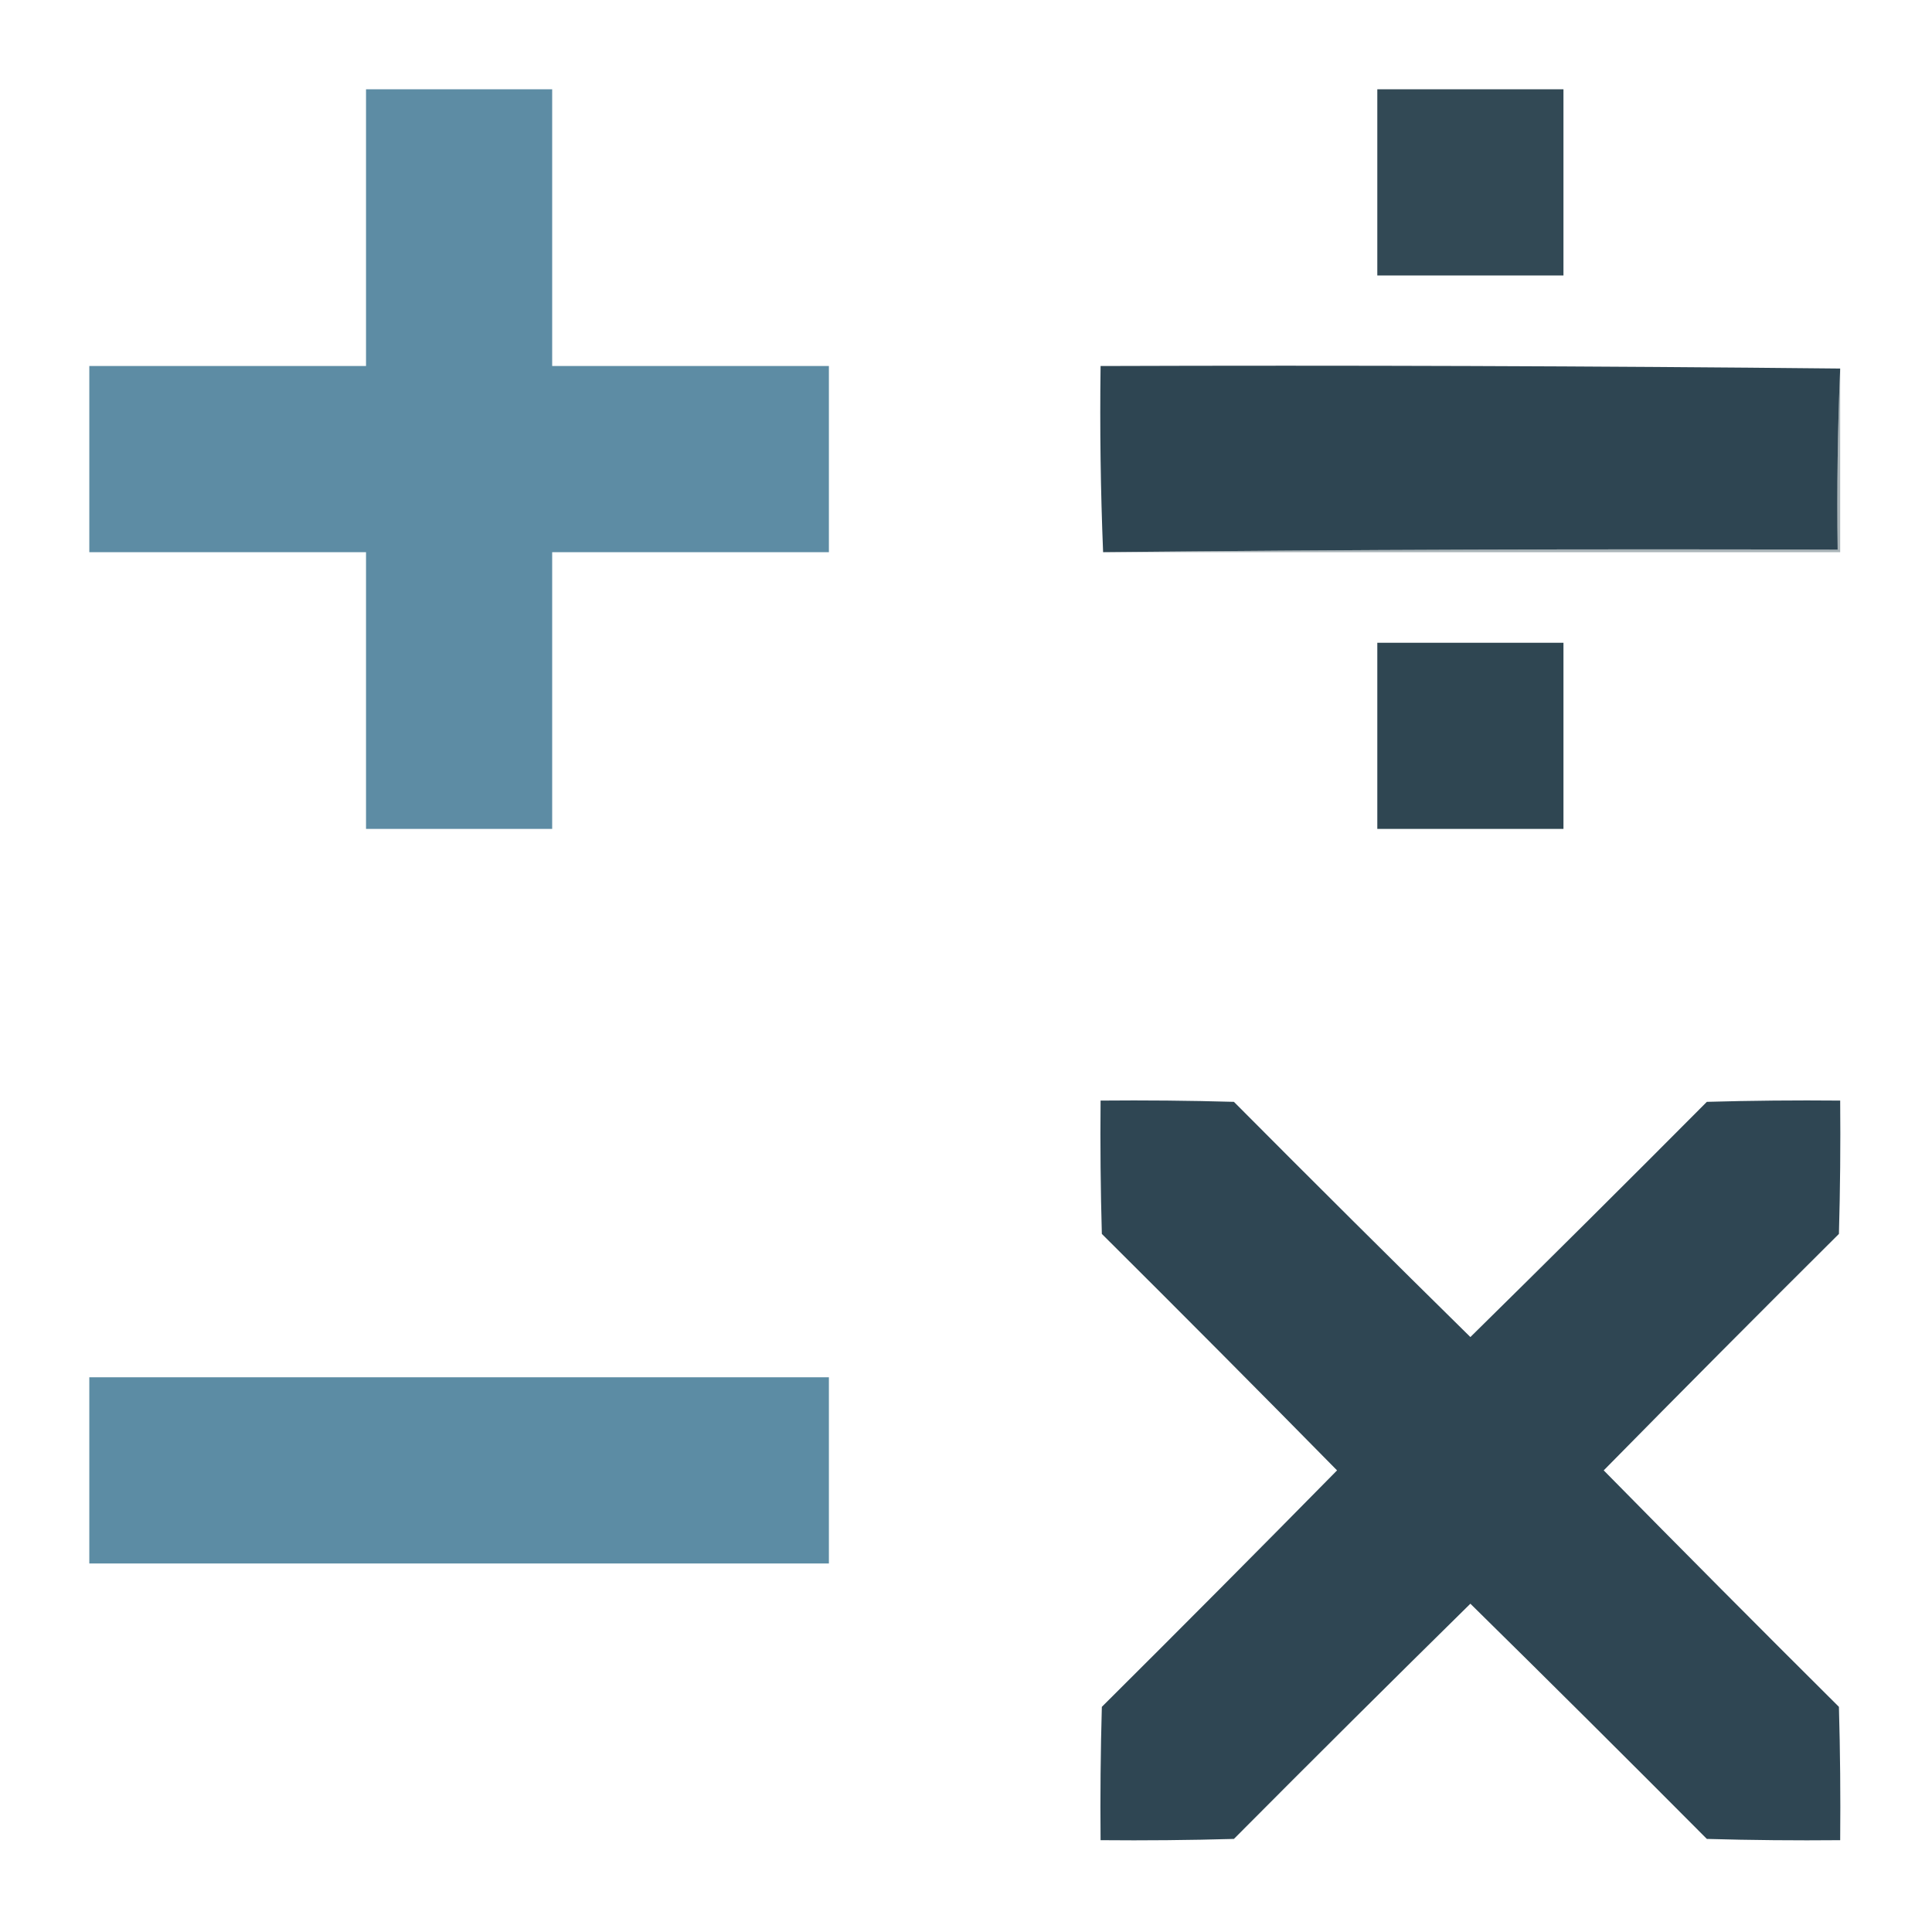<?xml version="1.0" encoding="UTF-8"?>
<!DOCTYPE svg PUBLIC "-//W3C//DTD SVG 1.1//EN" "http://www.w3.org/Graphics/SVG/1.1/DTD/svg11.dtd">
<svg xmlns="http://www.w3.org/2000/svg" version="1.1" width="768px" height="768px" style="shape-rendering:geometricPrecision; text-rendering:geometricPrecision; image-rendering:optimizeQuality; fill-rule:evenodd; clip-rule:evenodd" xmlns:xlink="http://www.w3.org/1999/xlink">
<g><path style="opacity:0.986" fill="#5b8ba3" d="M 145.5,35.5 C 170.167,35.5 194.833,35.5 219.5,35.5C 219.5,72.167 219.5,108.833 219.5,145.5C 256.167,145.5 292.833,145.5 329.5,145.5C 329.5,170.167 329.5,194.833 329.5,219.5C 292.833,219.5 256.167,219.5 219.5,219.5C 219.5,256.167 219.5,292.833 219.5,329.5C 194.833,329.5 170.167,329.5 145.5,329.5C 145.5,292.833 145.5,256.167 145.5,219.5C 108.833,219.5 72.167,219.5 35.5,219.5C 35.5,194.833 35.5,170.167 35.5,145.5C 72.167,145.5 108.833,145.5 145.5,145.5C 145.5,108.833 145.5,72.167 145.5,35.5 Z"/></g>
<g><path style="opacity:0.98" fill="#2e4652" d="M 547.5,35.5 C 572.167,35.5 596.833,35.5 621.5,35.5C 621.5,60.167 621.5,84.833 621.5,109.5C 596.833,109.5 572.167,109.5 547.5,109.5C 547.5,84.833 547.5,60.167 547.5,35.5 Z"/></g>
<g><path style="opacity:0.993" fill="#2e4552" d="M 731.5,146.5 C 730.502,170.328 730.169,194.328 730.5,218.5C 632.999,218.167 535.665,218.501 438.5,219.5C 437.502,195.006 437.169,170.339 437.5,145.5C 535.668,145.167 633.668,145.501 731.5,146.5 Z"/></g>
<g><path style="opacity:0.406" fill="#2d4650" d="M 731.5,146.5 C 731.5,170.833 731.5,195.167 731.5,219.5C 633.833,219.5 536.167,219.5 438.5,219.5C 535.665,218.501 632.999,218.167 730.5,218.5C 730.169,194.328 730.502,170.328 731.5,146.5 Z"/></g>
<g><path style="opacity:0.992" fill="#2e4551" d="M 547.5,255.5 C 572.167,255.5 596.833,255.5 621.5,255.5C 621.5,280.167 621.5,304.833 621.5,329.5C 596.833,329.5 572.167,329.5 547.5,329.5C 547.5,304.833 547.5,280.167 547.5,255.5 Z"/></g>
<g><path style="opacity:0.991" fill="#2e4552" d="M 437.5,437.5 C 455.17,437.333 472.836,437.5 490.5,438C 521.68,469.347 553.014,500.514 584.5,531.5C 615.986,500.514 647.32,469.347 678.5,438C 696.164,437.5 713.83,437.333 731.5,437.5C 731.667,455.17 731.5,472.836 731,490.5C 699.653,521.68 668.486,553.014 637.5,584.5C 668.486,615.986 699.653,647.32 731,678.5C 731.5,696.164 731.667,713.83 731.5,731.5C 713.83,731.667 696.164,731.5 678.5,731C 647.32,699.653 615.986,668.486 584.5,637.5C 553.014,668.486 521.68,699.653 490.5,731C 472.836,731.5 455.17,731.667 437.5,731.5C 437.333,713.83 437.5,696.164 438,678.5C 469.347,647.32 500.514,615.986 531.5,584.5C 500.514,553.014 469.347,521.68 438,490.5C 437.5,472.836 437.333,455.17 437.5,437.5 Z"/></g>
<g><path style="opacity:0.985" fill="#5b8ba3" d="M 35.5,547.5 C 133.5,547.5 231.5,547.5 329.5,547.5C 329.5,572.167 329.5,596.833 329.5,621.5C 231.5,621.5 133.5,621.5 35.5,621.5C 35.5,596.833 35.5,572.167 35.5,547.5 Z"/></g>
</svg>
